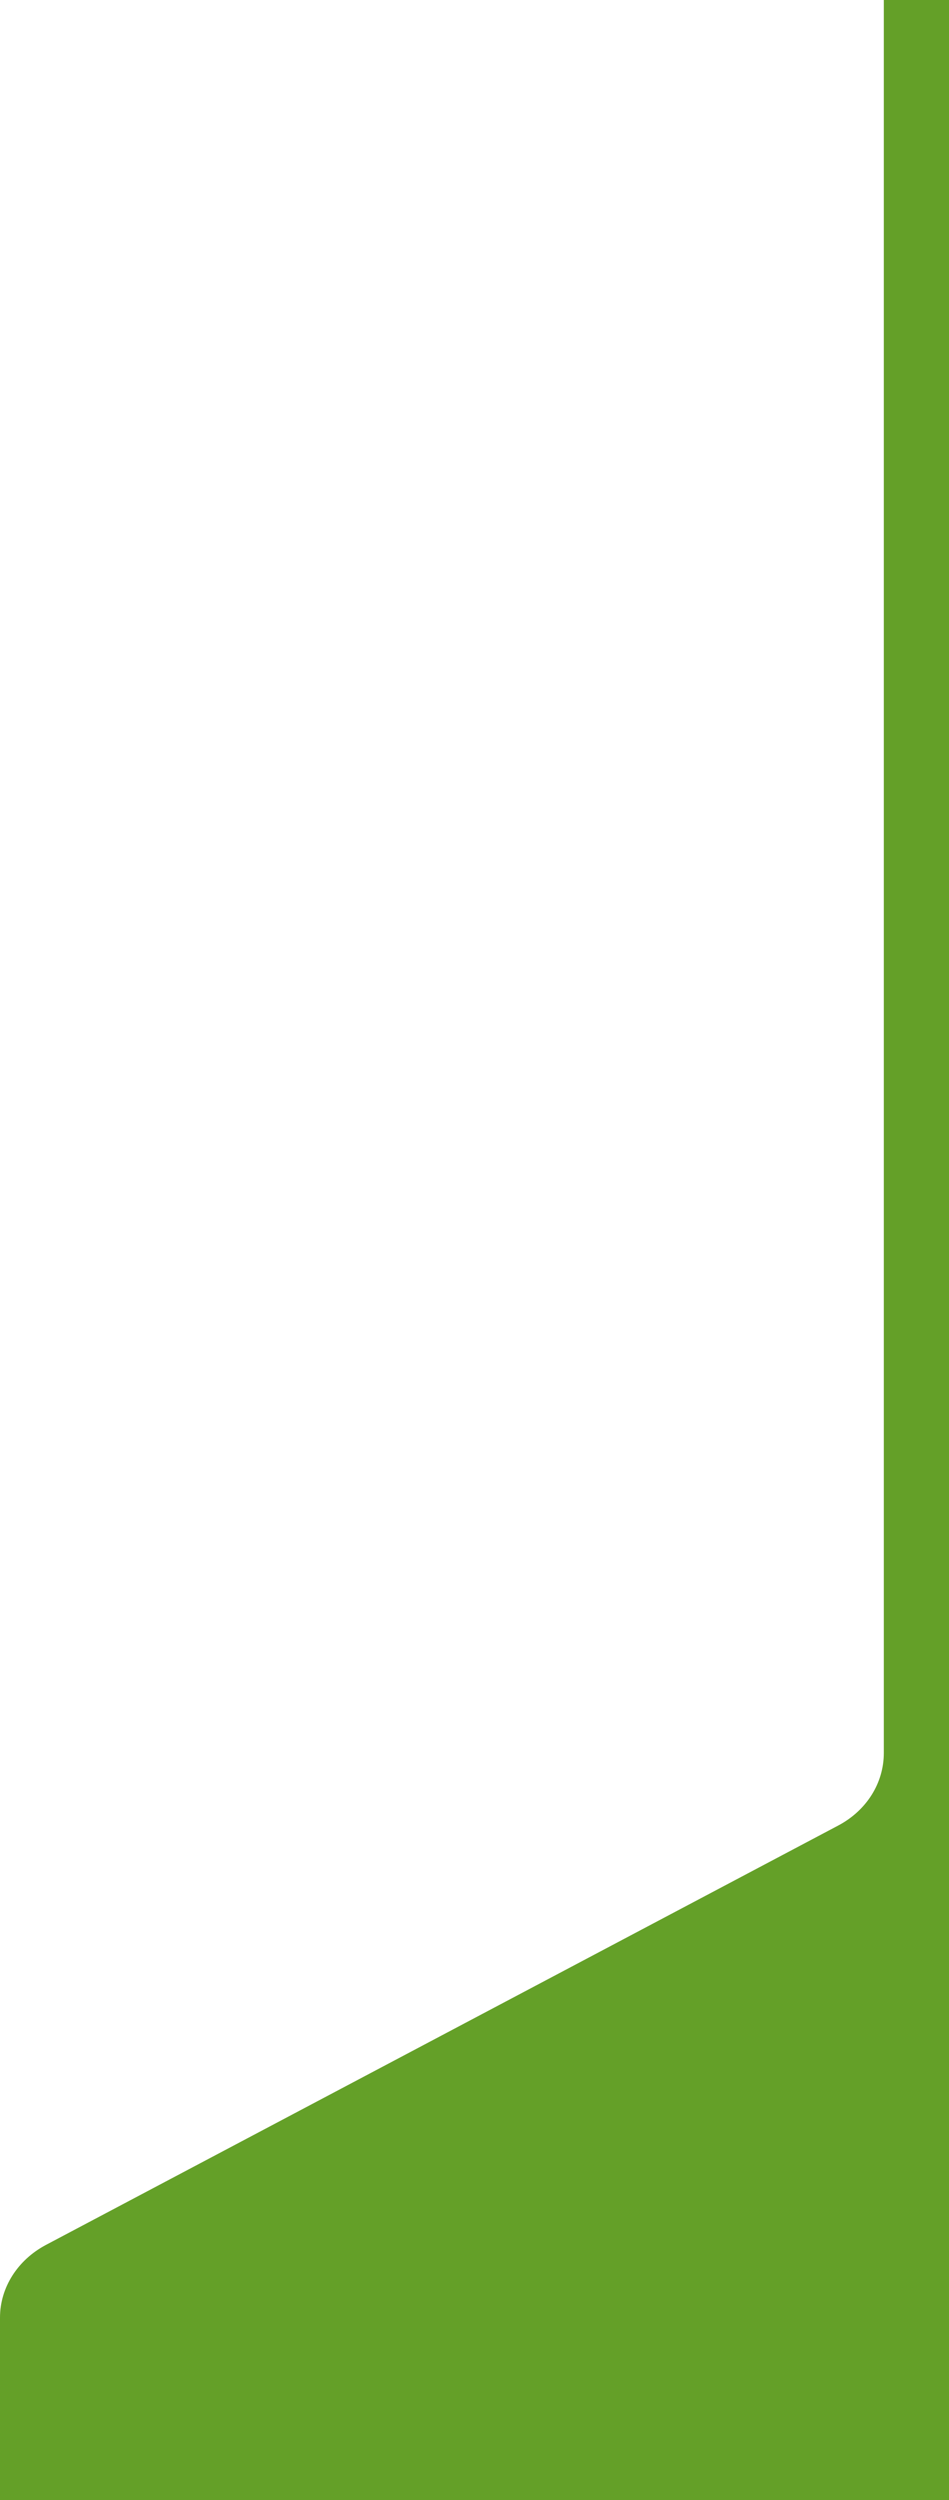<?xml version="1.0" encoding="UTF-8"?>
<svg id="Livello_1" xmlns="http://www.w3.org/2000/svg" xmlns:xlink="http://www.w3.org/1999/xlink" version="1.1" viewBox="0 0 297 782">
  <!-- Generator: Adobe Illustrator 29.0.0, SVG Export Plug-In . SVG Version: 2.1.0 Build 186)  -->
  <defs>
    <style>

      .st2 {
        clip-path: url(#clippath);
      }
    </style>
    <clipPath id="clippath">
      <rect class="st0" y="0" width="297" height="782"/>
    </clipPath>
  </defs>
  <g class="st2">
    <path class="st1" fill="#64a028" d="M276.6,548.3c0,9.4-5.4,18-14.3,22.7L14.3,702.2c-8.8,4.7-14.3,13.3-14.3,22.7v57.2h297V0h-20.4v548.3Z"/>
  </g>
</svg>